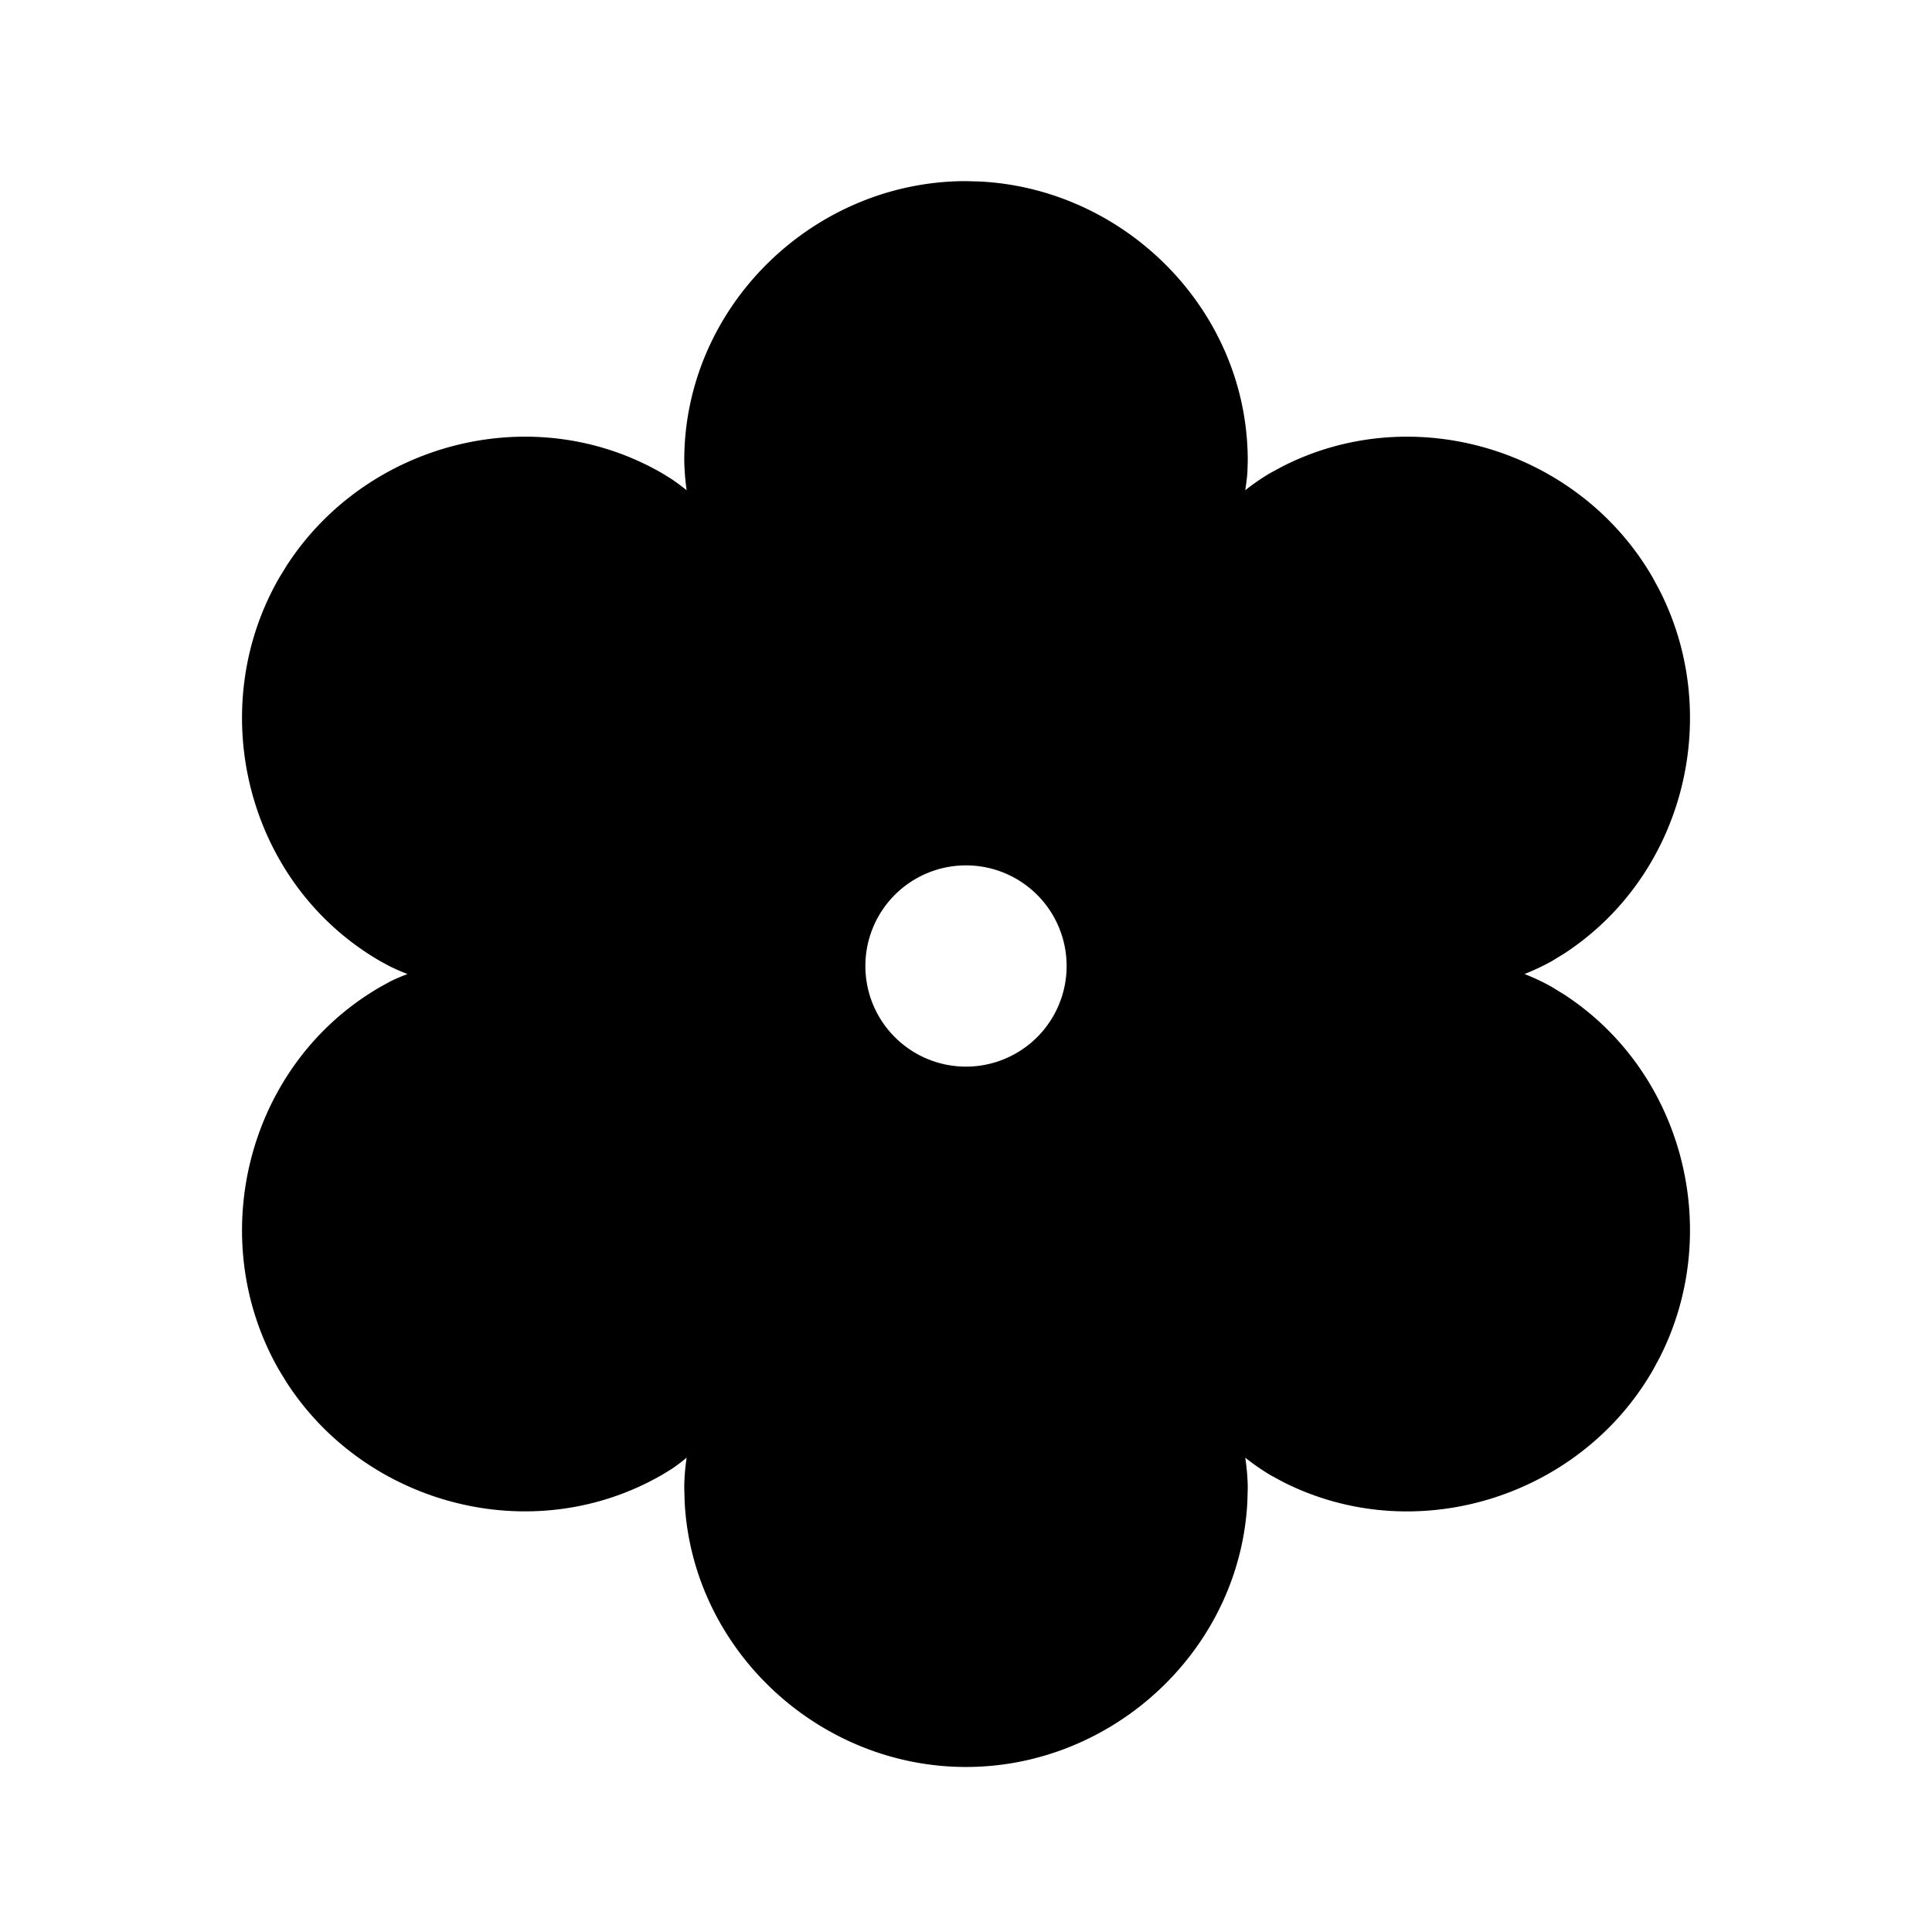 <svg width="24" height="24" fill="currentColor" viewBox="0 0 24 24" xmlns="http://www.w3.org/2000/svg"><path d="M12 10.75a1.25 1.25 0 1 0 0 2.5 1.25 1.25 0 0 0 0-2.5m3.496-4.89c-.004.075-.016.152-.027.23q.15-.119.306-.211l.157-.085c1.639-.835 3.684-.203 4.598 1.38l.084.156c.799 1.563.306 3.548-1.187 4.518l-.152.093q-.16.088-.337.159.178.069.337.159l.152.093c1.493.97 1.986 2.956 1.187 4.518l-.084.155c-.914 1.584-2.96 2.216-4.598 1.381l-.158-.086a3 3 0 0 1-.305-.212q.029.19.031.372l-.005.178C15.4 20.495 13.83 21.95 12 21.95s-3.399-1.455-3.495-3.292L8.5 18.48q.001-.182.03-.372-.091.075-.186.14l-.118.072c-1.612.93-3.679.377-4.664-1.145l-.092-.15c-.944-1.634-.407-3.806 1.256-4.766l.122-.067q.102-.05.214-.092a3 3 0 0 1-.214-.093l-.122-.066c-1.663-.96-2.2-3.131-1.256-4.766l.092-.15c.985-1.522 3.053-2.076 4.664-1.146l.118.073q.095.065.186.138a3 3 0 0 1-.03-.37c0-1.92 1.612-3.47 3.5-3.47l.176.005c1.81.093 3.324 1.605 3.324 3.466z"/></svg>